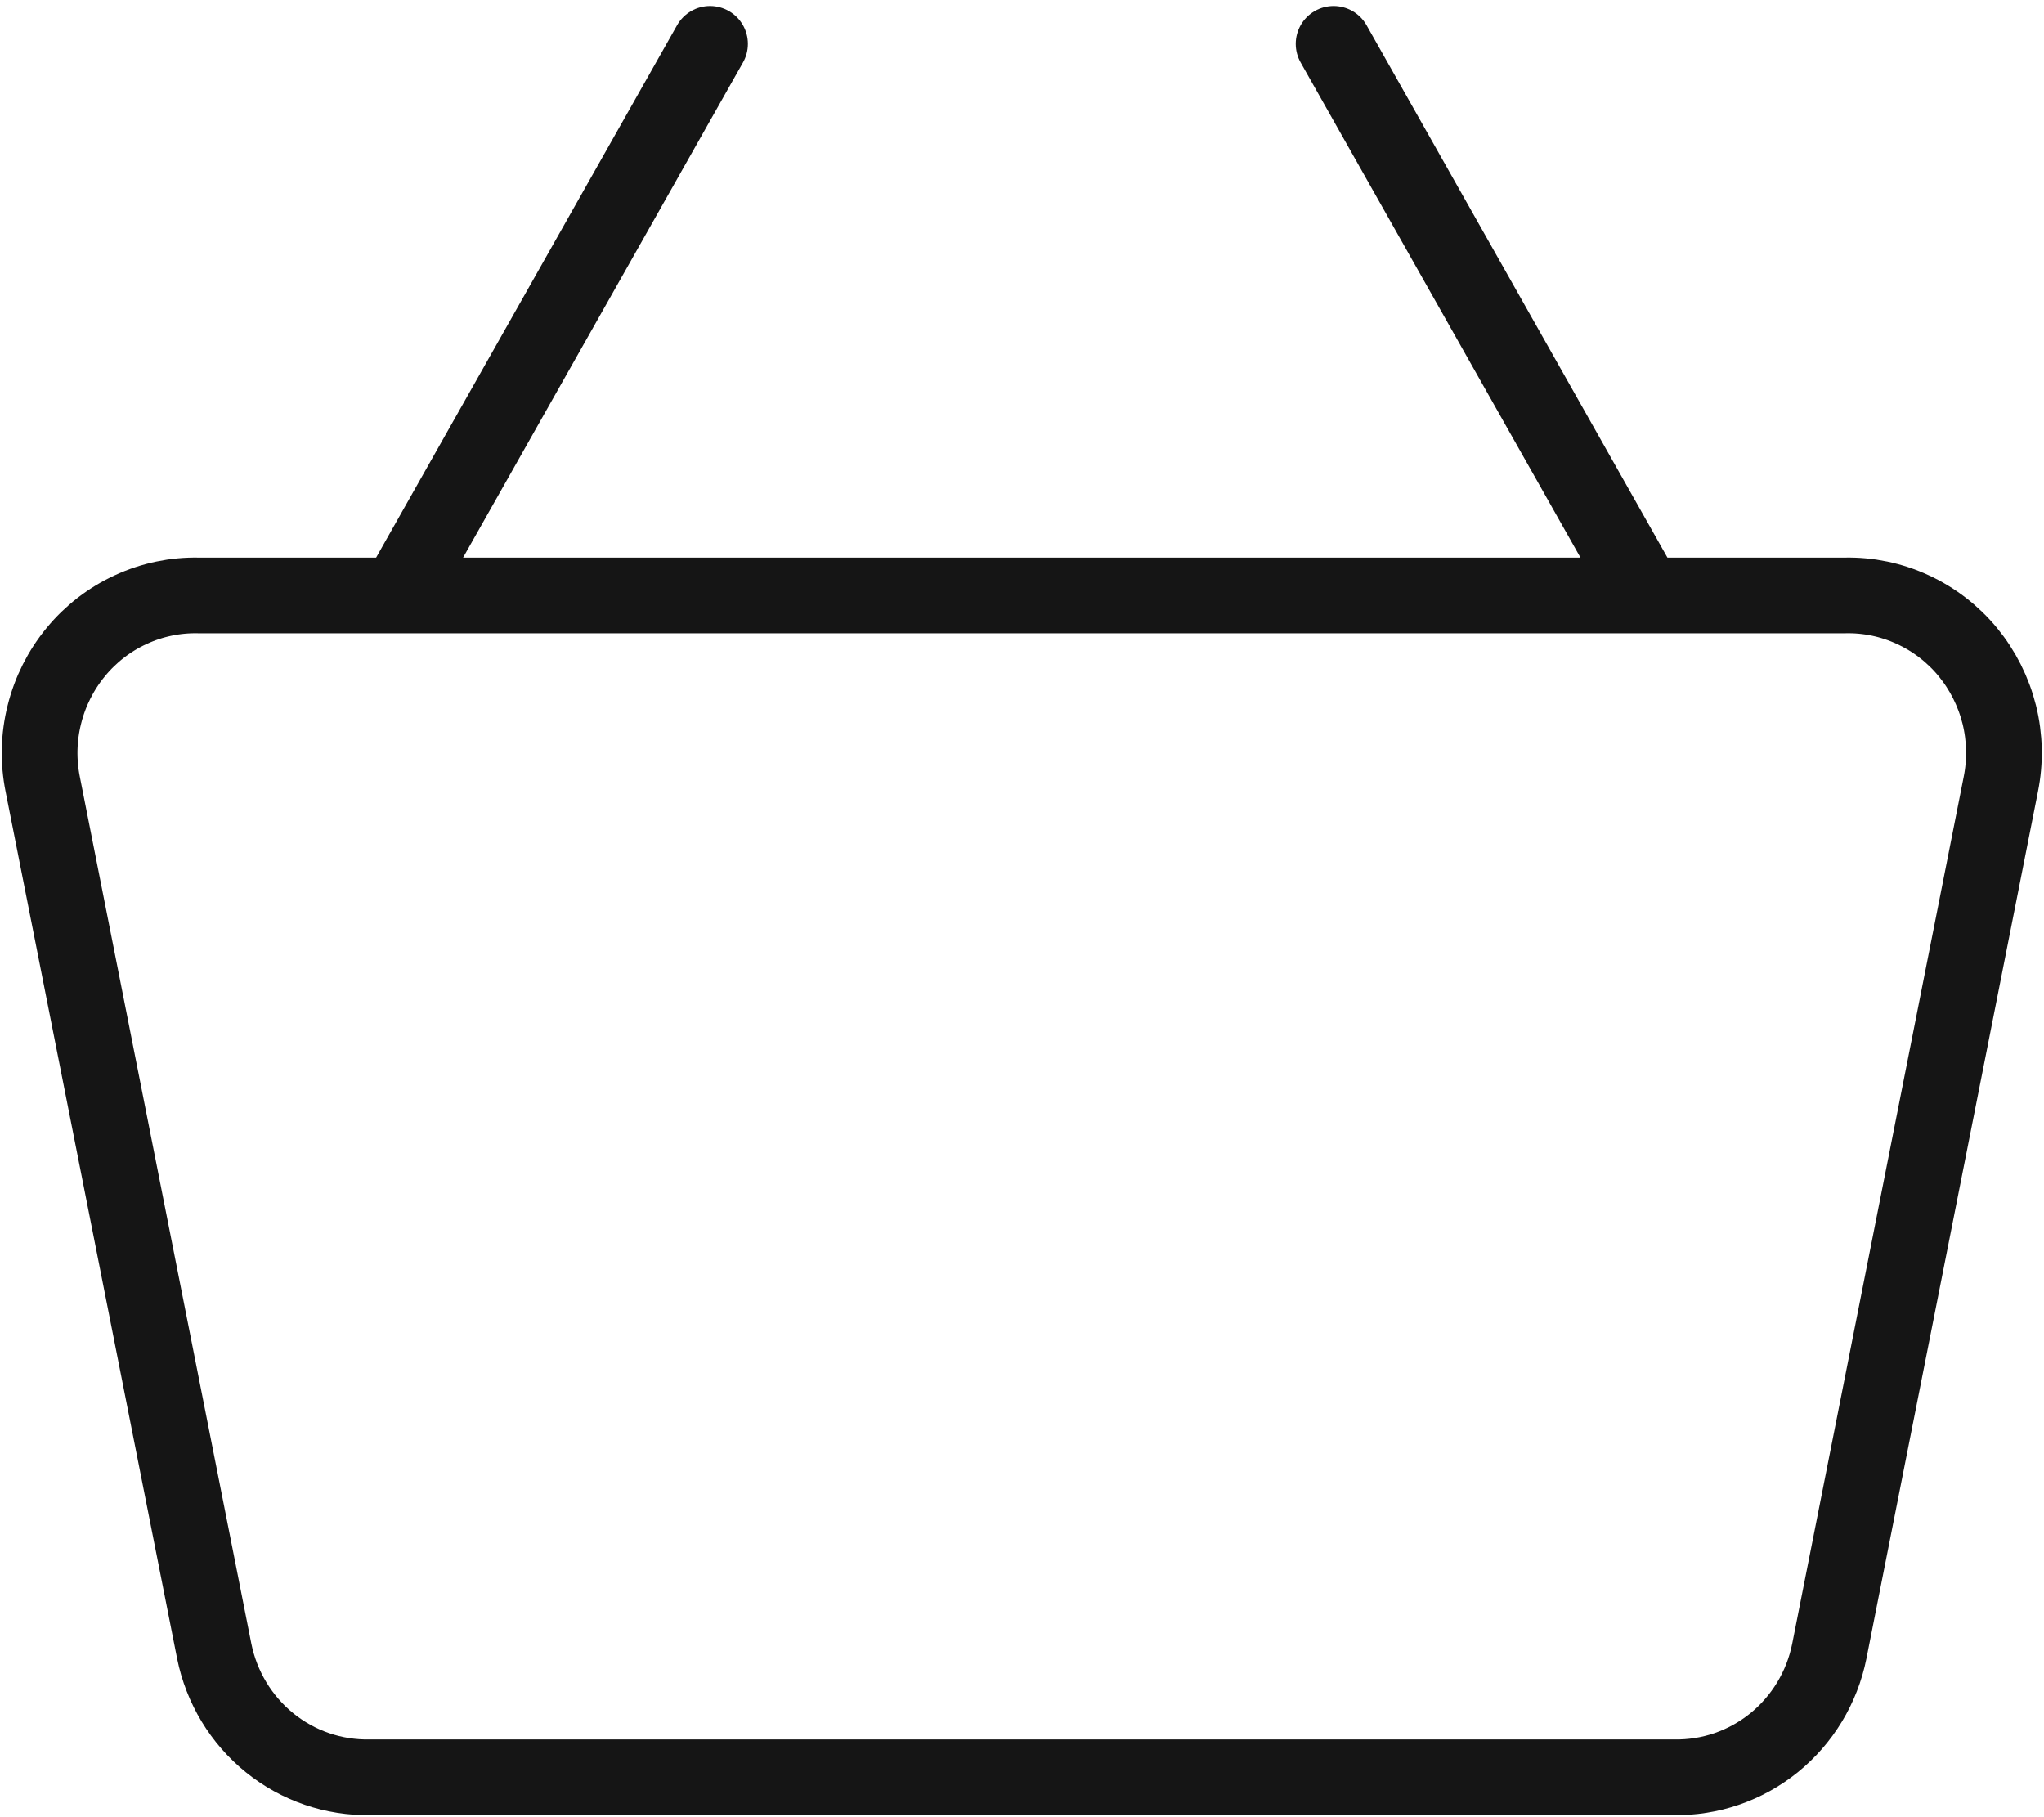 <?xml version="1.0" encoding="UTF-8"?> <svg xmlns="http://www.w3.org/2000/svg" width="27" height="24" viewBox="0 0 27 24" fill="none"> <path d="M17.616 0.579L21.734 7.864M5.26 7.864L9.379 0.579M24.37 7.864H2.624C2.316 7.857 2.009 7.921 1.728 8.051C1.447 8.18 1.198 8.372 1.001 8.612C0.803 8.852 0.661 9.134 0.586 9.437C0.51 9.739 0.503 10.055 0.565 10.361L2.83 21.808C2.927 22.286 3.185 22.713 3.562 23.018C3.938 23.322 4.408 23.483 4.89 23.473H22.105C22.587 23.483 23.056 23.322 23.433 23.018C23.809 22.713 24.068 22.286 24.164 21.808L26.429 10.361C26.491 10.055 26.484 9.739 26.409 9.437C26.333 9.134 26.191 8.852 25.994 8.612C25.796 8.372 25.547 8.18 25.266 8.051C24.985 7.921 24.679 7.857 24.37 7.864Z" stroke="#151515" stroke-linecap="round" stroke-linejoin="round"></path> </svg> 